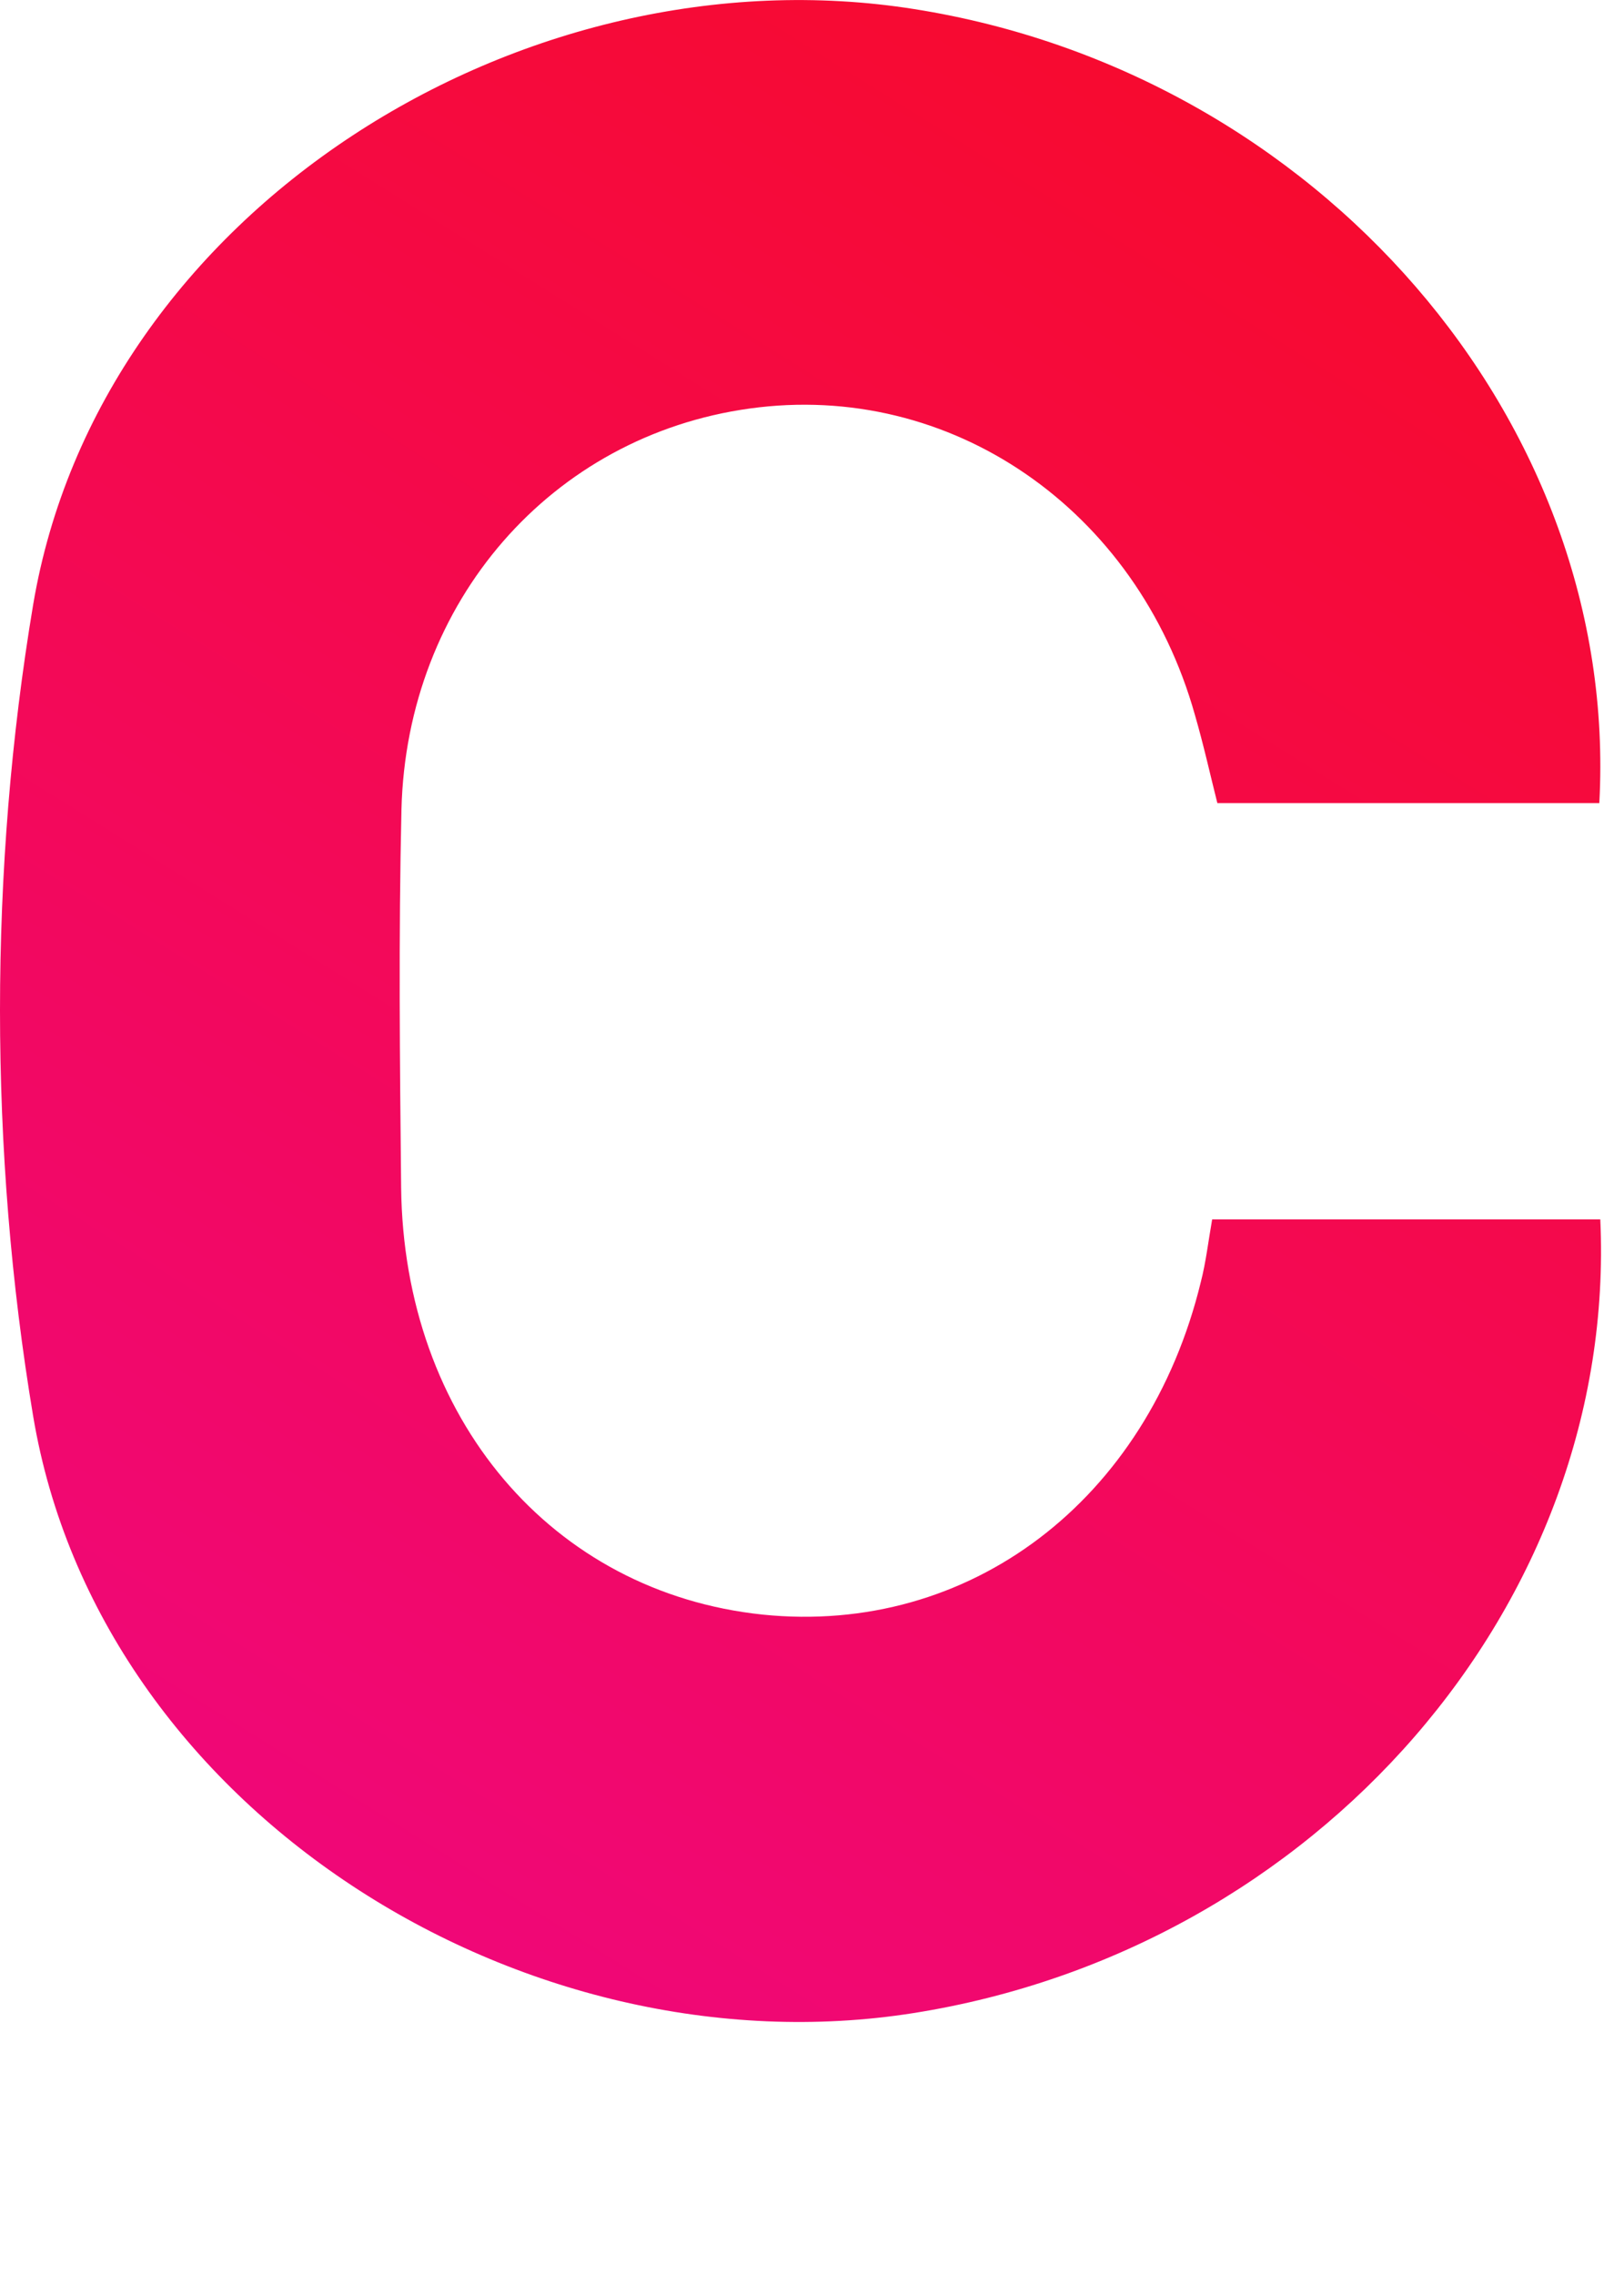 <?xml version="1.0" encoding="utf-8"?>
<svg xmlns="http://www.w3.org/2000/svg" fill="none" height="100%" overflow="visible" preserveAspectRatio="none" style="display: block;" viewBox="0 0 5 7" width="100%">
<path d="M4.926 2.471H3.748C3.727 2.388 3.706 2.293 3.679 2.2C3.501 1.566 2.926 1.171 2.308 1.257C1.699 1.341 1.252 1.85 1.236 2.491C1.227 2.879 1.231 3.266 1.235 3.654C1.243 4.364 1.699 4.9 2.348 4.968C2.984 5.033 3.533 4.618 3.697 3.945C3.713 3.883 3.72 3.82 3.732 3.752H4.927C4.981 4.936 4.053 5.998 2.813 6.194C1.612 6.384 0.305 5.57 0.102 4.357C-0.034 3.545 -0.034 2.672 0.102 1.861C0.306 0.648 1.612 -0.163 2.815 0.028C4.056 0.224 4.988 1.296 4.924 2.471H4.926Z" fill="url(#paint0_linear_0_68)" id="Vector"/>
<defs>
<linearGradient gradientUnits="userSpaceOnUse" id="paint0_linear_0_68" x1="3.458" x2="-1.041" y1="-1.752" y2="5.449">
<stop stop-color="#F90B1C"/>
<stop offset="1" stop-color="#EF0781"/>
</linearGradient>
</defs>
</svg>